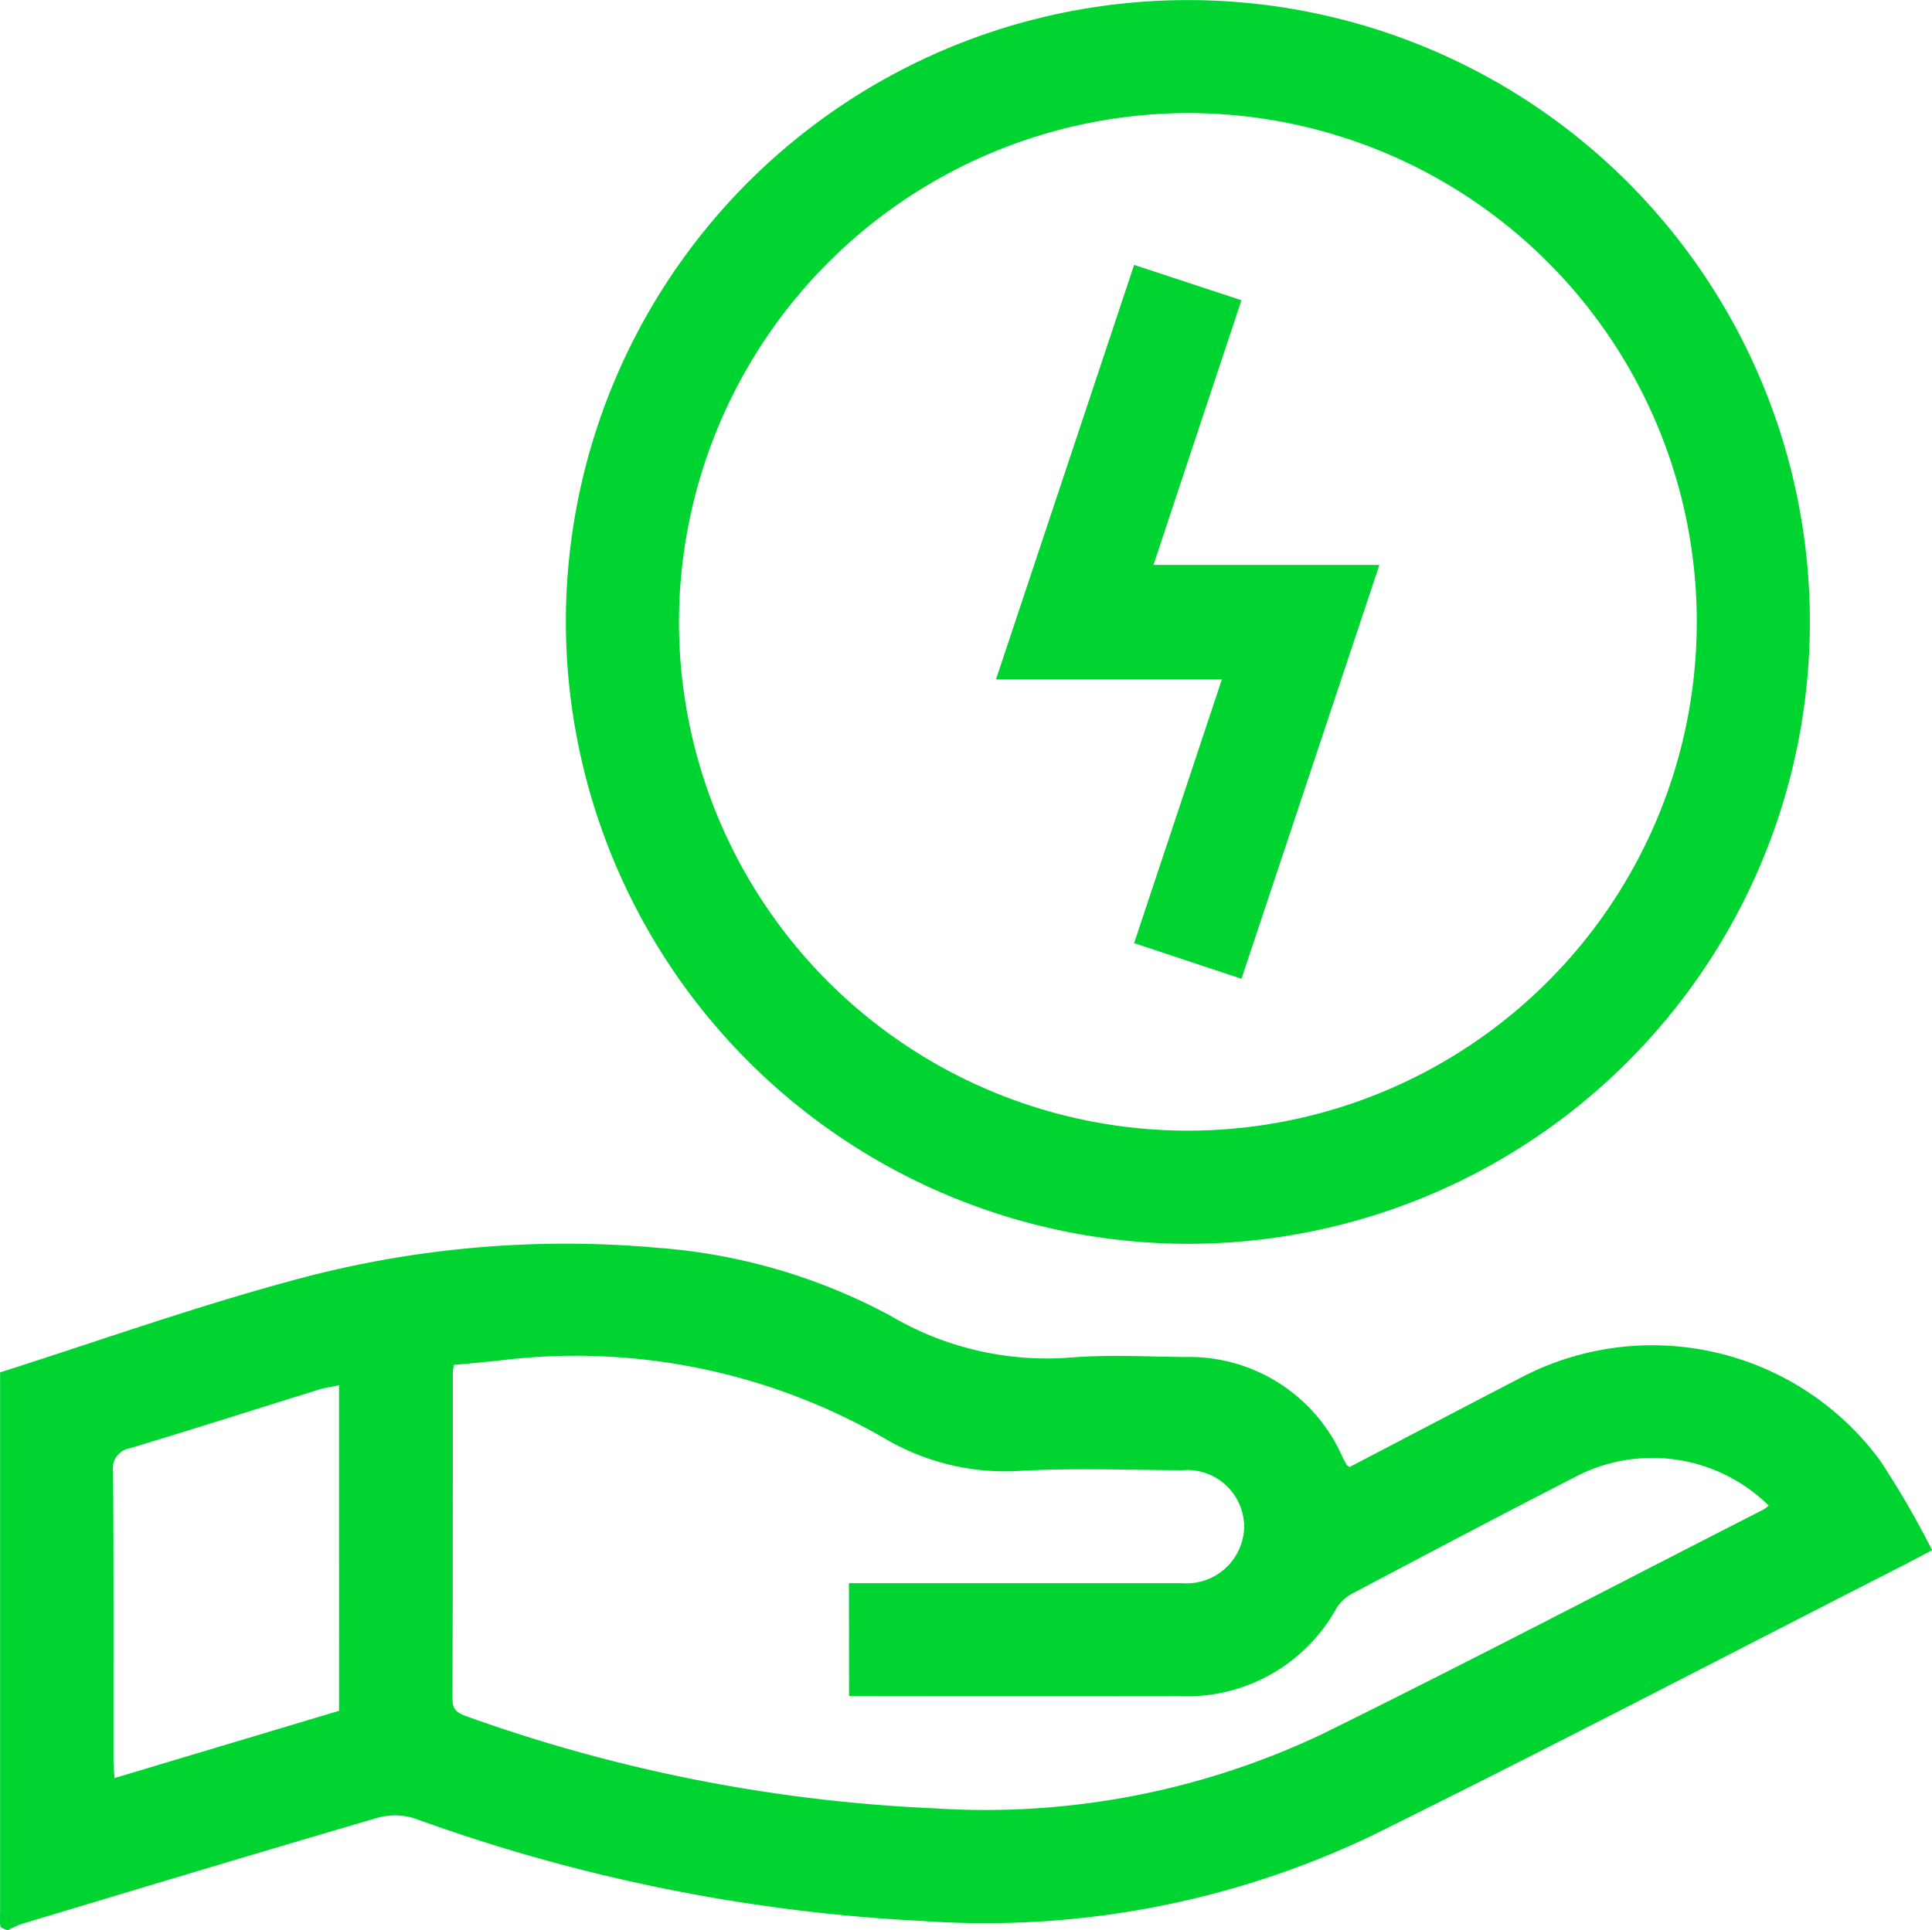 <svg id="Group_56453" data-name="Group 56453" xmlns="http://www.w3.org/2000/svg" xmlns:xlink="http://www.w3.org/1999/xlink" width="64.041" height="64" viewBox="0 0 64.041 64">
  <defs>
    <clipPath id="clip-path">
      <rect id="Rectangle_3470" data-name="Rectangle 3470" width="64.041" height="64" fill="#00d431"/>
    </clipPath>
  </defs>
  <g id="Group_56448" data-name="Group 56448" clip-path="url(#clip-path)">
    <path id="Path_13974" data-name="Path 13974" d="M.008,66.116C3.2,65.1,6.356,63.976,9.582,63.1a34.294,34.294,0,0,1,12.251-1.11,19.275,19.275,0,0,1,7.675,2.245,10.179,10.179,0,0,0,6,1.389c1.241-.1,2.5-.029,3.748-.016a5.554,5.554,0,0,1,5.237,3.3c.047.092.093.185.143.276.009.017.033.025.1.071,1.891-.987,3.8-1.989,5.717-2.984a9.374,9.374,0,0,1,11.876,2.781,30.563,30.563,0,0,1,1.717,2.961c-.407.213-.731.387-1.057.553C57.129,75.554,51.3,78.6,45.41,81.508a29.735,29.735,0,0,1-14.806,2.8A57.744,57.744,0,0,1,13.782,80.92a2.167,2.167,0,0,0-1.254-.039C8.6,82.03,4.675,83.215.753,84.394a4.147,4.147,0,0,0-.5.221c-.083-.041-.223-.068-.239-.128a1.741,1.741,0,0,1-.011-.434V66.116m28.137,6.991h.722q5.155,0,10.311,0a1.912,1.912,0,0,0,2.068-1.872,1.89,1.89,0,0,0-2.055-1.873c-1.791-.007-3.587-.079-5.373.021A7.86,7.86,0,0,1,29.311,68.3a20.5,20.5,0,0,0-12.751-2.577c-.508.056-1.017.1-1.515.147a2.347,2.347,0,0,0-.035.256c0,3.6,0,7.208-.012,10.811,0,.379.167.476.477.587a52.582,52.582,0,0,0,15.431,3.044,26.058,26.058,0,0,0,12.923-2.459c4.906-2.419,9.753-4.956,14.625-7.443a1.282,1.282,0,0,0,.176-.131,5.5,5.5,0,0,0-6.445-.936c-2.462,1.262-4.908,2.555-7.353,3.848a1.4,1.4,0,0,0-.531.487,5.652,5.652,0,0,1-5.172,2.919q-5.186.007-10.373,0h-.611ZM11.238,66.544c-.267.057-.475.083-.671.145C8.484,67.336,6.406,68,4.318,68.63a.676.676,0,0,0-.569.782c.021,3.186.011,6.372.013,9.557,0,.178.019.357.032.6l7.445-2.231Z" transform="translate(0 -20.616)" fill="#00d431"/>
    <path id="Path_13975" data-name="Path 13975" d="M28.135,20.639a20.618,20.618,0,1,1,20.59,20.6,20.648,20.648,0,0,1-20.59-20.6m3.749-.025A16.869,16.869,0,1,0,48.723,3.749,16.905,16.905,0,0,0,31.884,20.613" transform="translate(-9.378 0)" fill="#00d431"/>
    <path id="Path_13976" data-name="Path 13976" d="M54.1,35.661l2.909-8.745H49.522L54.1,13.174l3.557,1.172-2.916,8.776H62.23L57.659,36.843,54.1,35.661" transform="translate(-16.507 -4.391)" fill="#00d431"/>
  </g>
</svg>
